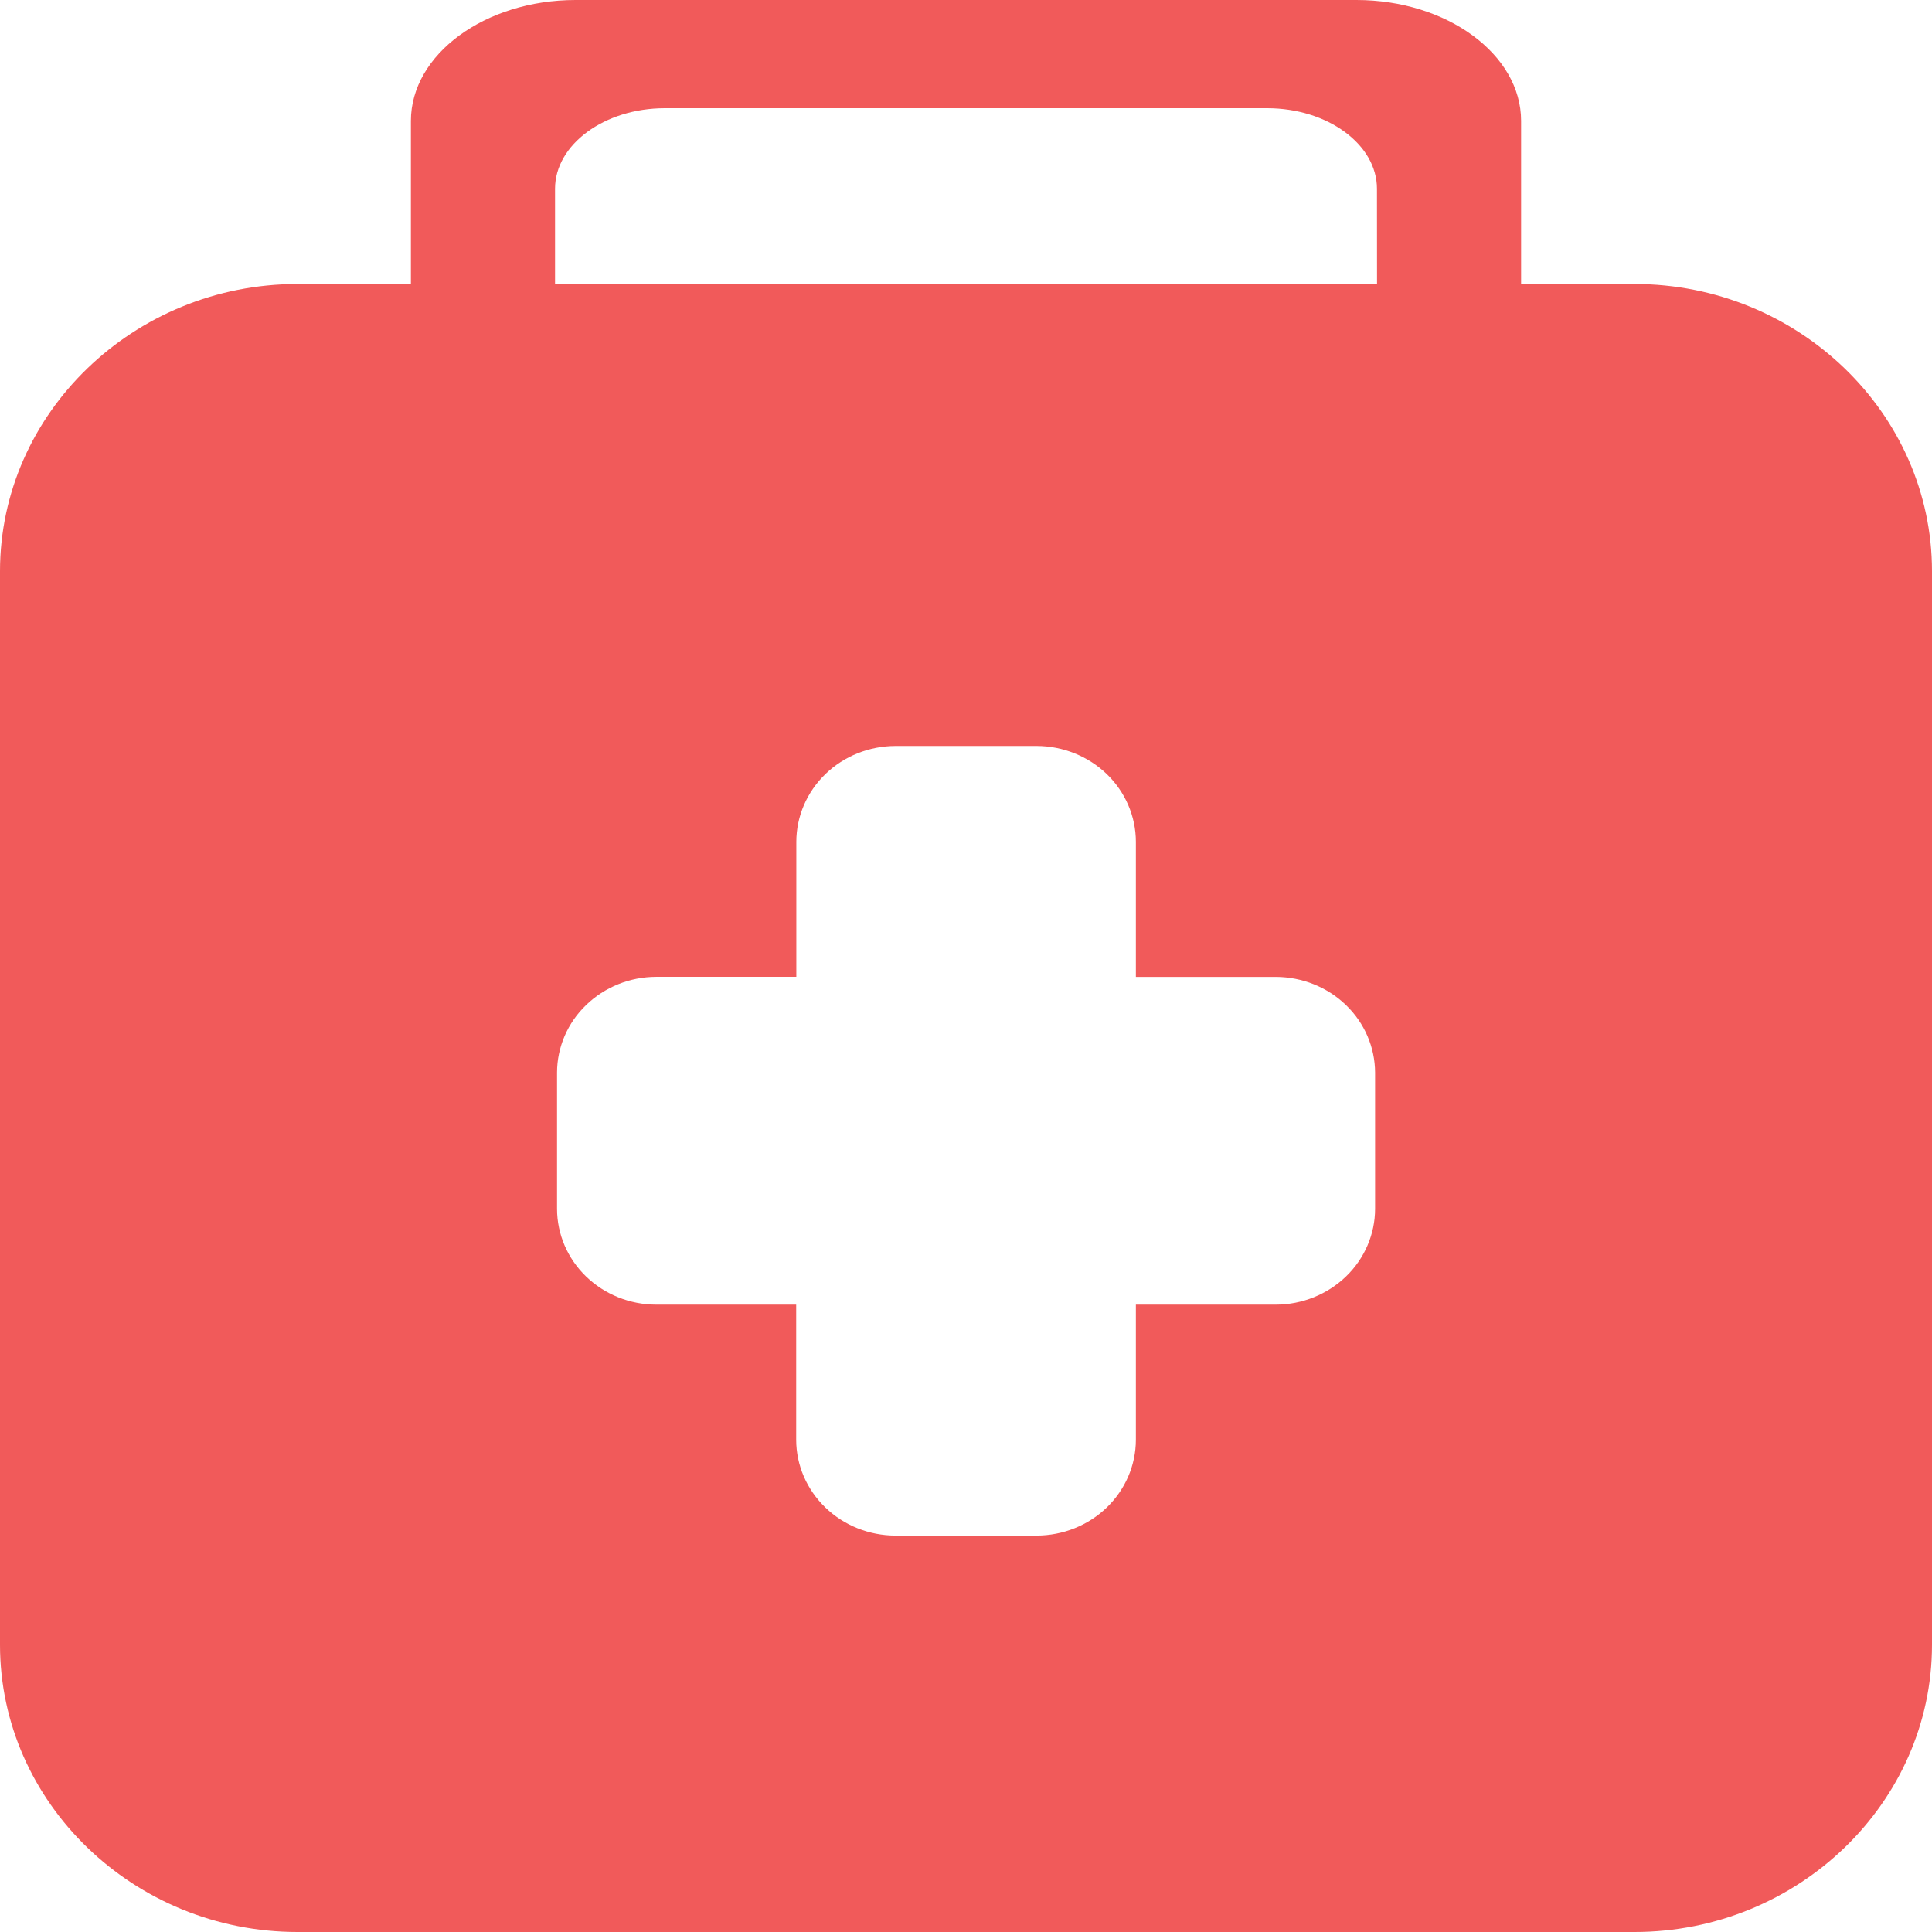 <svg width="28" height="28" viewBox="0 0 28 28" fill="none" xmlns="http://www.w3.org/2000/svg">
<g id="Health &#38; medical treatment" clip-path="url(#clip0_5274_32481)">
<path id="Vector" d="M23.688 4.116H22.045V1.752C22.045 0.788 20.971 0 19.658 0H8.342C7.029 0 5.955 0.788 5.955 1.752V4.116H4.312C1.94 4.116 0 5.989 0 8.278V23.838C0 26.127 1.94 28 4.312 28H23.688C26.06 28 28 26.127 28 23.838V8.278C28 5.989 26.06 4.116 23.688 4.116ZM19.929 17.521C19.928 17.888 19.776 18.241 19.507 18.5C19.237 18.76 18.872 18.907 18.491 18.908H16.462V20.868C16.461 21.236 16.309 21.588 16.04 21.848C15.77 22.108 15.405 22.254 15.024 22.255H12.977C12.596 22.254 12.231 22.108 11.962 21.848C11.692 21.588 11.54 21.236 11.539 20.868V18.908H9.508C9.128 18.907 8.763 18.76 8.494 18.5C8.225 18.24 8.074 17.888 8.073 17.521V15.544C8.074 15.177 8.225 14.824 8.495 14.565C8.764 14.305 9.129 14.158 9.51 14.157H11.541V12.198C11.542 11.83 11.694 11.478 11.963 11.218C12.232 10.958 12.597 10.812 12.978 10.811H15.025C15.405 10.812 15.77 10.959 16.04 11.218C16.309 11.478 16.461 11.831 16.462 12.198V14.158H18.493C18.873 14.16 19.238 14.306 19.507 14.566C19.776 14.825 19.927 15.177 19.929 15.544V17.521ZM19.957 4.116H8.044V2.736C8.044 2.095 8.76 1.568 9.636 1.568H18.364C19.24 1.568 19.956 2.093 19.956 2.736L19.957 4.116Z" fill="#F15A5A"/>
</g>
<defs>
<clipPath id="clip0_5274_32481">
<rect width="28" height="28" fill="white"/>
</clipPath>
</defs>
</svg>
